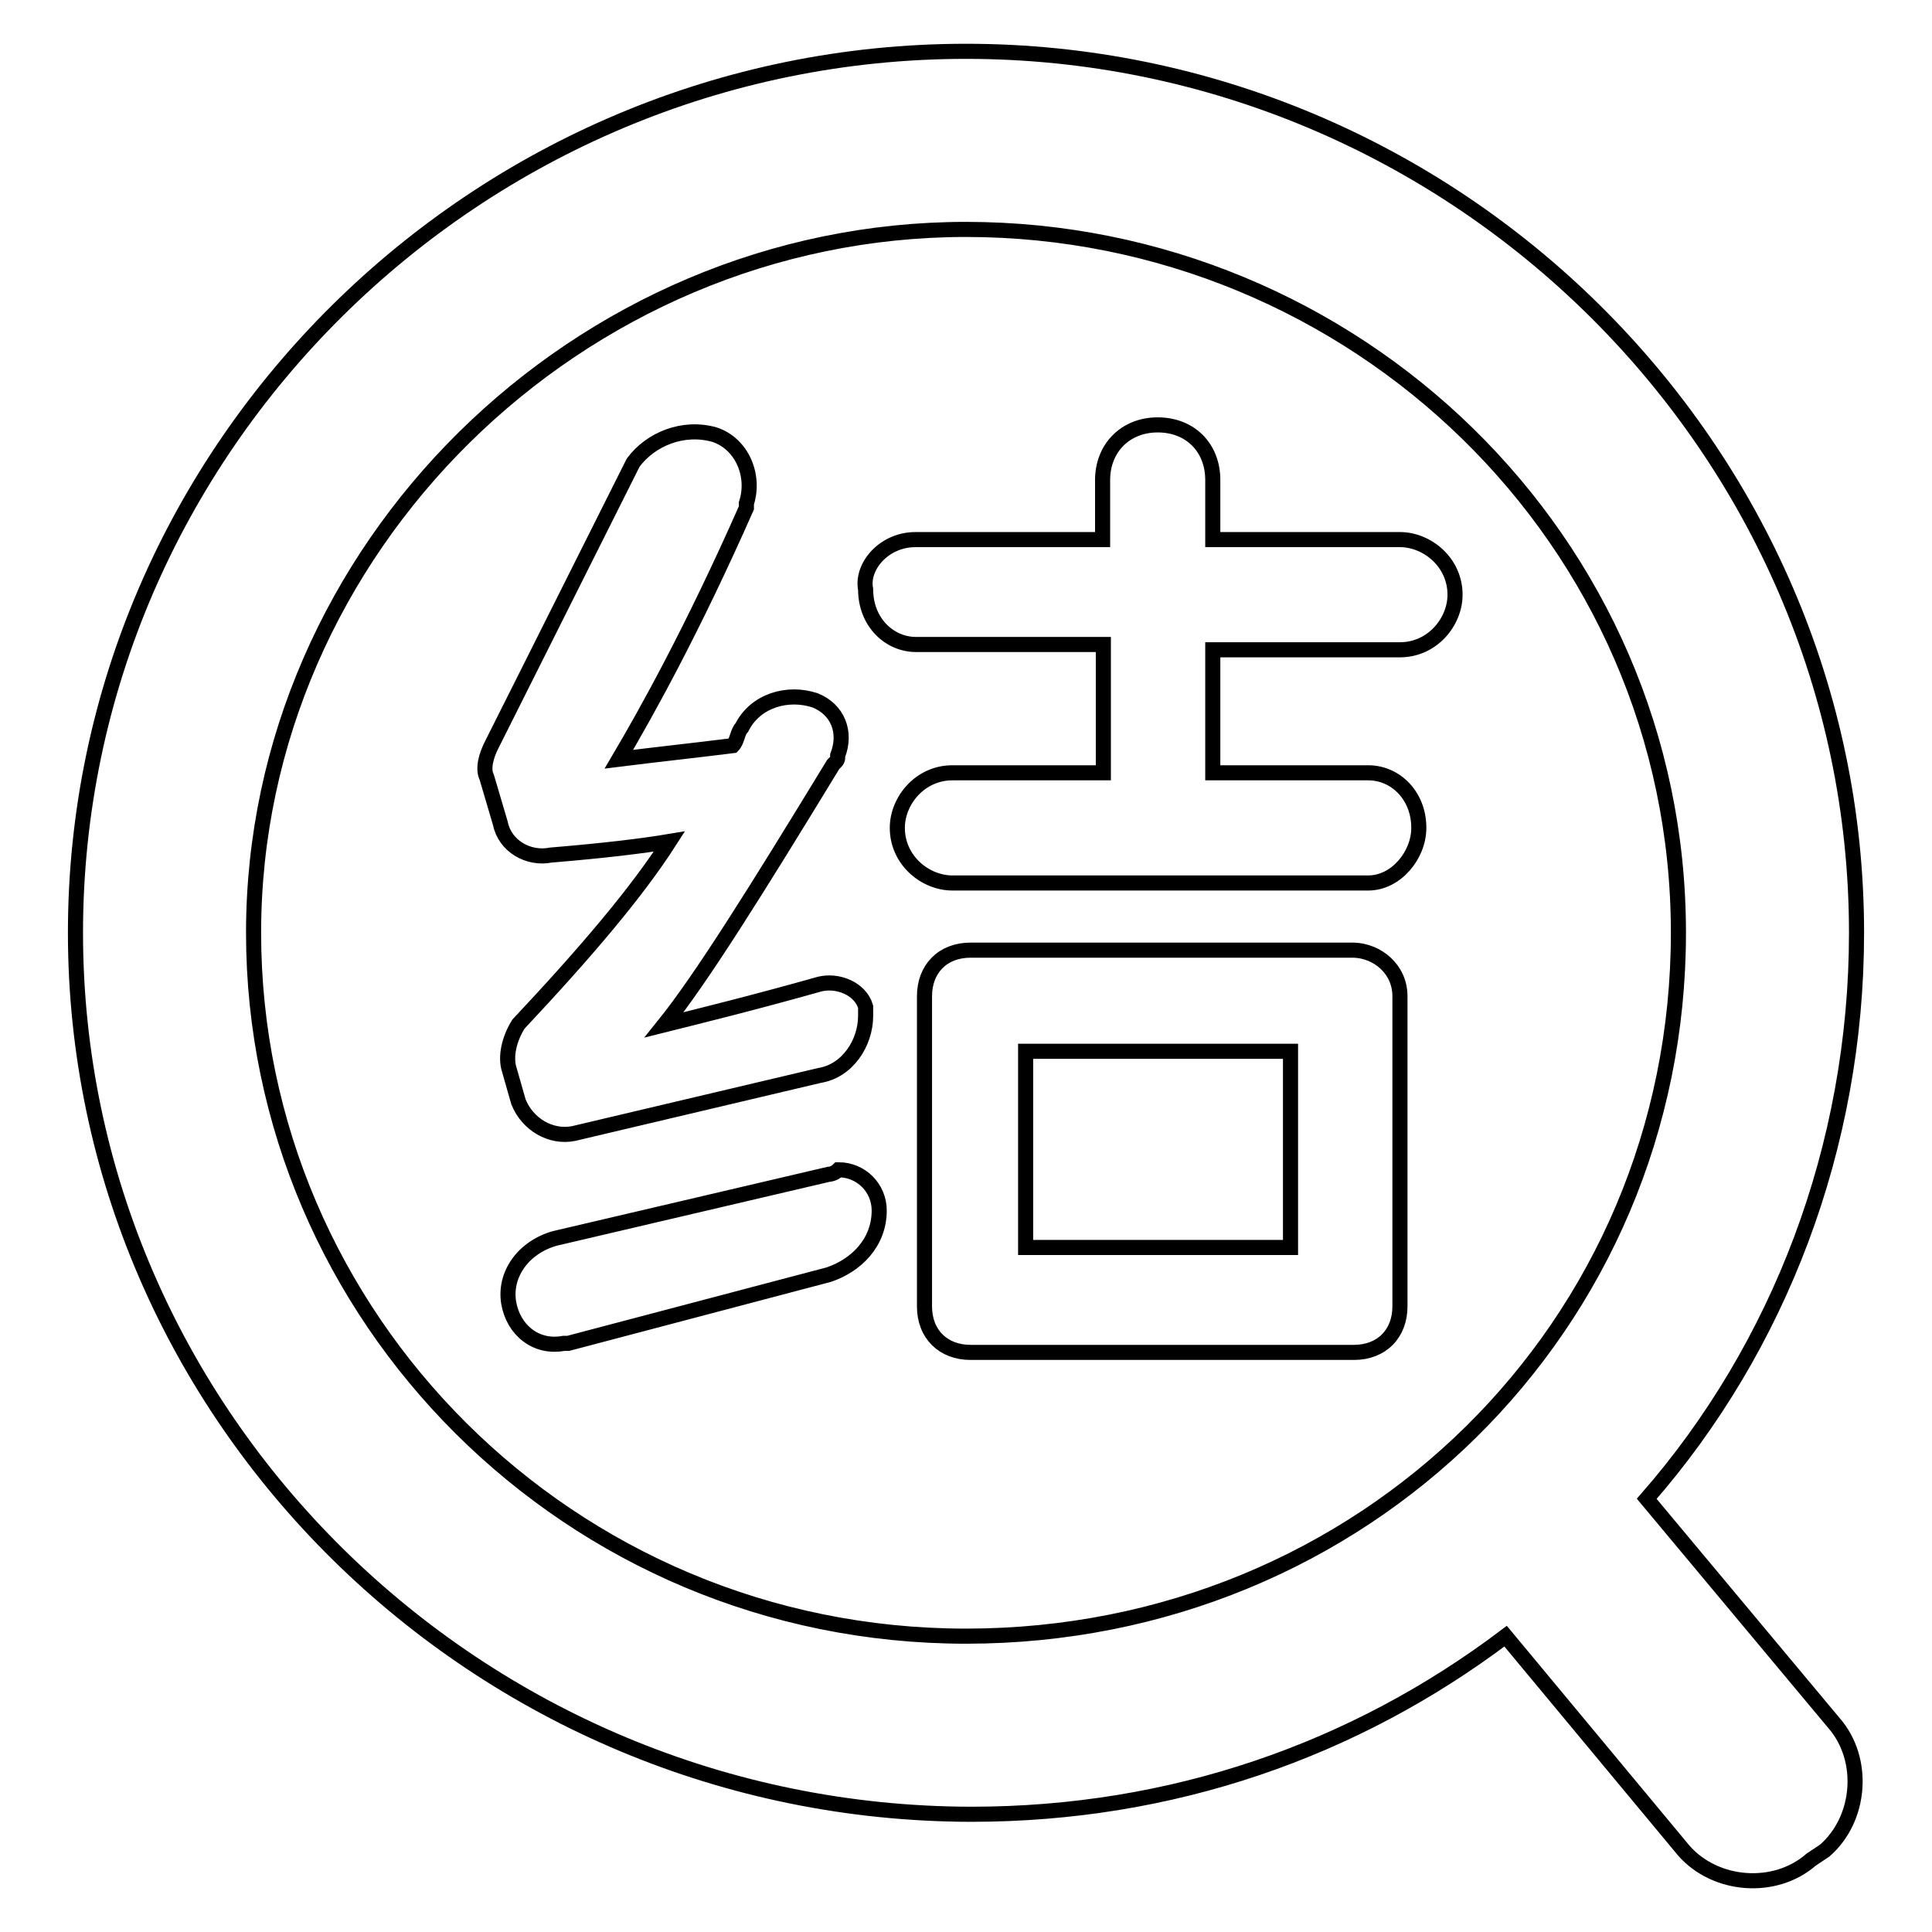 <?xml version="1.0" encoding="utf-8"?>
<!-- Svg Vector Icons : http://www.onlinewebfonts.com/icon -->
<!DOCTYPE svg PUBLIC "-//W3C//DTD SVG 1.1//EN" "http://www.w3.org/Graphics/SVG/1.1/DTD/svg11.dtd">
<svg version="1.1" xmlns="http://www.w3.org/2000/svg" xmlns:xlink="http://www.w3.org/1999/xlink" x="0px" y="0px" viewBox="0 0 256 256" enable-background="new 0 0 256 256" xml:space="preserve">
<g> <path stroke-width="2" fill-opacity="0" stroke="#000000"  d="M218.2,198.6l24.8,29.7c4.2,4.8,3.6,12.7-1.2,16.9l-1.8,1.2c-4.8,4.2-12.7,3.6-16.9-1.2l-23.6-28.4 c-20,15.1-44.2,23.6-70.8,23.6C63.3,240.3,10,187.7,10,123.6C10,59.4,63.3,6.8,128,6.8c64.7,0,118,52.6,118,116.8 C246,152,235.7,178.6,218.2,198.6z M128,30.4c-51.4,0-94.4,42.4-94.4,93.2s41.8,93.2,94.4,93.2c52.6,0,94.4-41.1,94.4-93.2 C222.4,71.5,179.4,30.4,128,30.4z M109.8,155.6l-36.3,8.5c-4.2,1.2-6.7,4.8-6.1,8.5c0.6,3.6,3.6,6.1,7.3,5.4h0.6l34.5-9.1 c3.6-1.2,6.7-4.2,6.7-8.5c0-3-2.4-5.4-5.4-5.4C110.5,155.6,109.8,155.6,109.8,155.6z M94.7,57.6c3.6,1.2,5.4,5.4,4.2,9.1v0.6 C91.7,83.6,85.6,94.5,82,100.6c4.8-0.6,10.3-1.2,15.1-1.8c0.6-0.6,0.6-1.8,1.2-2.4c1.8-3.6,6.1-4.8,9.7-3.6c3,1.2,4.2,4.2,3,7.3 c0,0.6,0,0.6-0.6,1.2c-10.3,16.9-17.5,28.4-22.4,34.5c4.8-1.2,12.1-3,20.6-5.4c2.4-0.6,5.4,0.6,6.1,3v1.2c0,3.6-2.4,7.3-6.1,7.9 L76,150.2c-3,0.6-6.1-1.2-7.3-4.2l-1.2-4.2c-0.6-1.8,0-4.2,1.2-6.1c9.1-9.7,15.7-17.5,20-24.2c-3.6,0.6-8.5,1.2-15.7,1.8 c-3,0.6-6.1-1.2-6.7-4.2l-1.8-6.1c-0.6-1.2,0-3,0.6-4.2l18.8-37.5C86.2,58.2,90.5,56.4,94.7,57.6z M121.3,71.5h24.8v-7.9 c0-4.2,3-7.3,7.3-7.3s7.3,3,7.3,7.3v7.9h24.8c3.6,0,7.3,3,7.3,7.3c0,3.6-3,7.3-7.3,7.3h-24.8v16.3h20.6c3.6,0,6.7,3,6.7,7.3 c0,3.6-3,7.3-6.7,7.3h-55.1c-3.6,0-7.3-3-7.3-7.3c0-3.6,3-7.3,7.3-7.3h20V85.4h-24.8c-3.6,0-6.7-3-6.7-7.3 C114.1,75.1,117.1,71.5,121.3,71.5z M185.5,132v41.1c0,3.6-2.4,6.1-6.1,6.1h-50.8c-3.6,0-6.1-2.4-6.1-6.1V132 c0-3.6,2.4-6.1,6.1-6.1h50.8C182.5,126,185.5,128.4,185.5,132z M135.9,165.3H171v-26h-35.1V165.3z"/></g>
</svg>